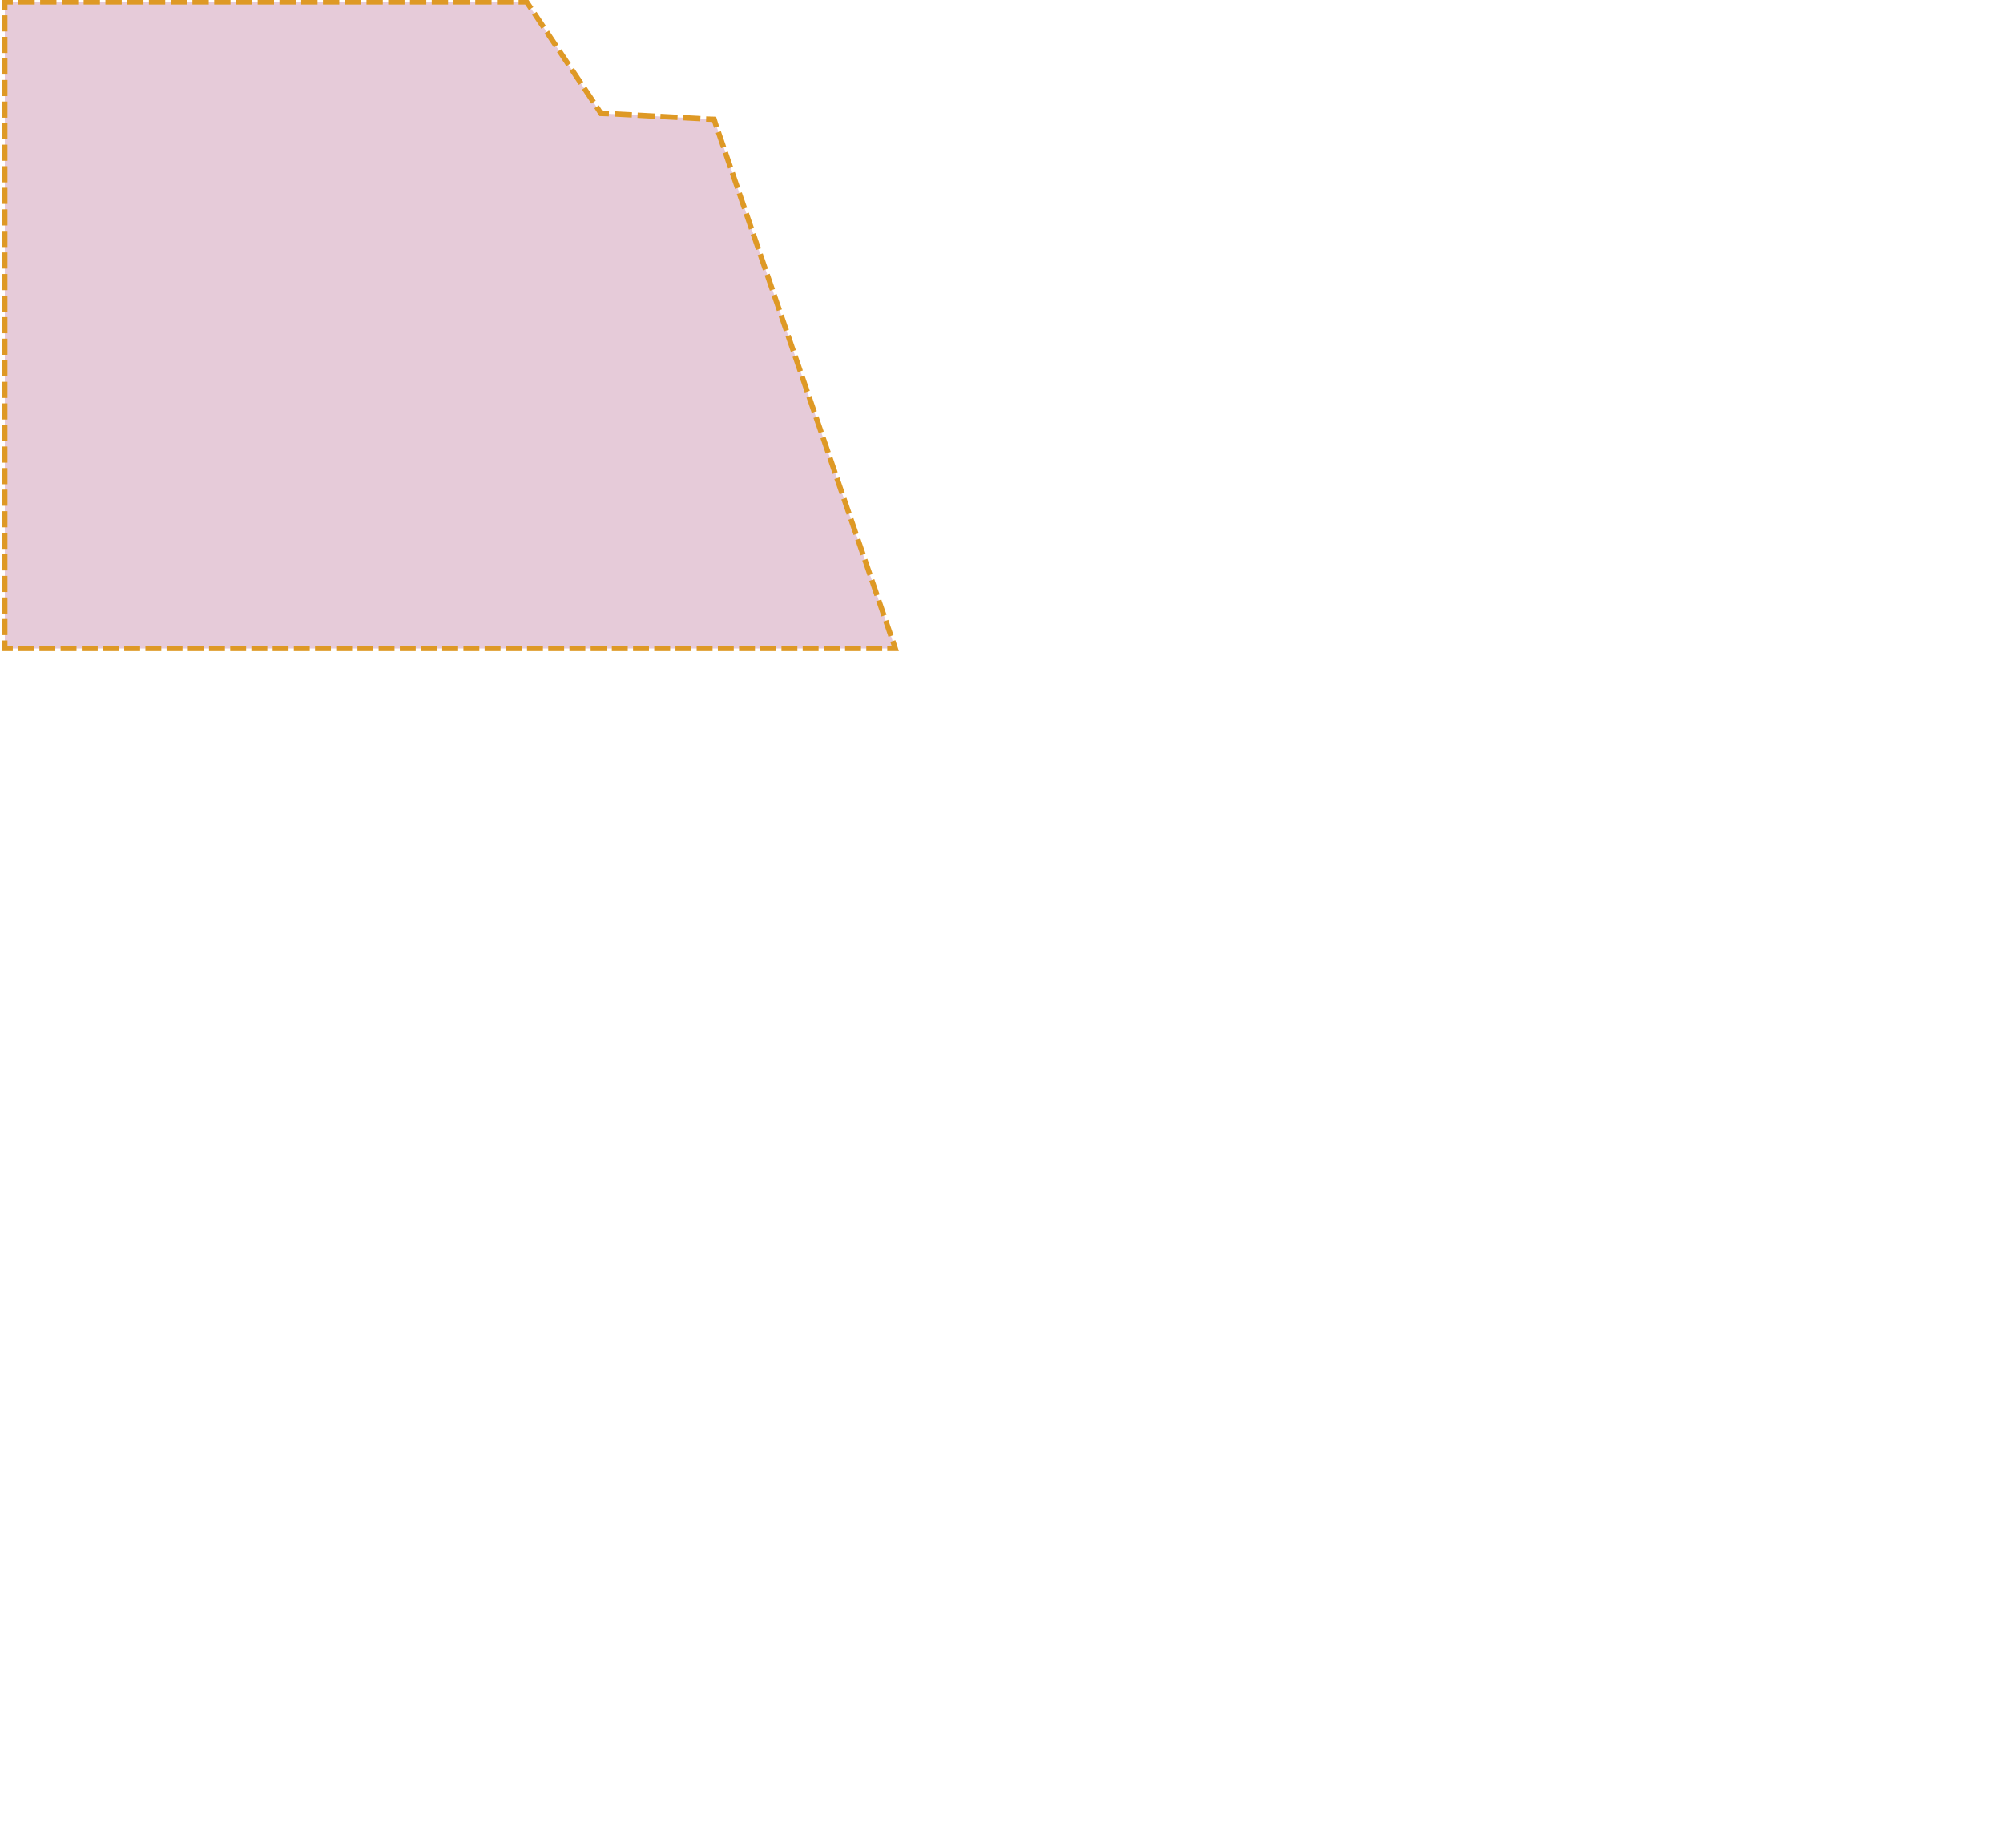 <?xml version="1.0" encoding="utf-8"?>
<!-- Generator: Adobe Illustrator 27.1.1, SVG Export Plug-In . SVG Version: 6.00 Build 0)  -->
<svg version="1.1" id="Calque_1" xmlns="http://www.w3.org/2000/svg" xmlns:xlink="http://www.w3.org/1999/xlink" x="0px" y="0px"
	 viewBox="0 0 752 694" style="enable-background:new 0 0 752 694;" xml:space="preserve">
<style type="text/css">
	.st0{opacity:0.3;fill:#AA5181;}
	.st1{fill:none;stroke:#DE9925;stroke-width:2;stroke-miterlimit:10;}
	.st2{fill:none;stroke:#DE9925;stroke-width:2;stroke-miterlimit:10;stroke-dasharray:6.126,2.042;}
	.st3{fill:none;stroke:#DE9925;stroke-width:2;stroke-miterlimit:10;stroke-dasharray:6.33,2.11;}
	.st4{fill:none;stroke:#DE9925;stroke-width:2;stroke-miterlimit:10;stroke-dasharray:6.437,2.146;}
	.st5{fill:none;stroke:#DE9925;stroke-width:2;stroke-miterlimit:10;stroke-dasharray:6.061,2.02;}
	.st6{fill:none;stroke:#DE9925;stroke-width:2;stroke-miterlimit:10;stroke-dasharray:5.97,1.99;}
	.st7{fill:none;stroke:#DE9925;stroke-width:2;stroke-miterlimit:10;stroke-dasharray:6.072,2.024;}
	.st8{fill:none;}
</style>
<polygon class="st0" points="1.8,0.7 197.7,0.7 225.6,42.6 268.1,44.8 336.1,243.5 1.8,243.5 "/>
<g>
	<g>
		<polyline class="st1" points="1.8,3.7 1.8,0.7 4.8,0.7 		"/>
		<line class="st2" x1="6.9" y1="0.7" x2="193.7" y2="0.7"/>
		<polyline class="st1" points="194.7,0.7 197.7,0.7 199.4,3.2 		"/>
		<line class="st3" x1="200.6" y1="5" x2="223.4" y2="39.2"/>
		<polyline class="st1" points="224,40.1 225.6,42.6 228.6,42.7 		"/>
		<line class="st4" x1="230.8" y1="42.8" x2="264" y2="44.6"/>
		<polyline class="st1" points="265.1,44.7 268.1,44.8 269,47.7 		"/>
		<line class="st5" x1="269.7" y1="49.6" x2="334.8" y2="239.7"/>
		<polyline class="st1" points="335.2,240.7 336.1,243.5 333.1,243.5 		"/>
		<line class="st6" x1="331.2" y1="243.5" x2="5.8" y2="243.5"/>
		<polyline class="st1" points="4.8,243.5 1.8,243.5 1.8,240.5 		"/>
		<line class="st7" x1="1.8" y1="238.5" x2="1.8" y2="4.7"/>
	</g>
</g>
<g>
	<rect x="0.1" y="-0.4" class="st8" width="752" height="694"/>
</g>
</svg>
